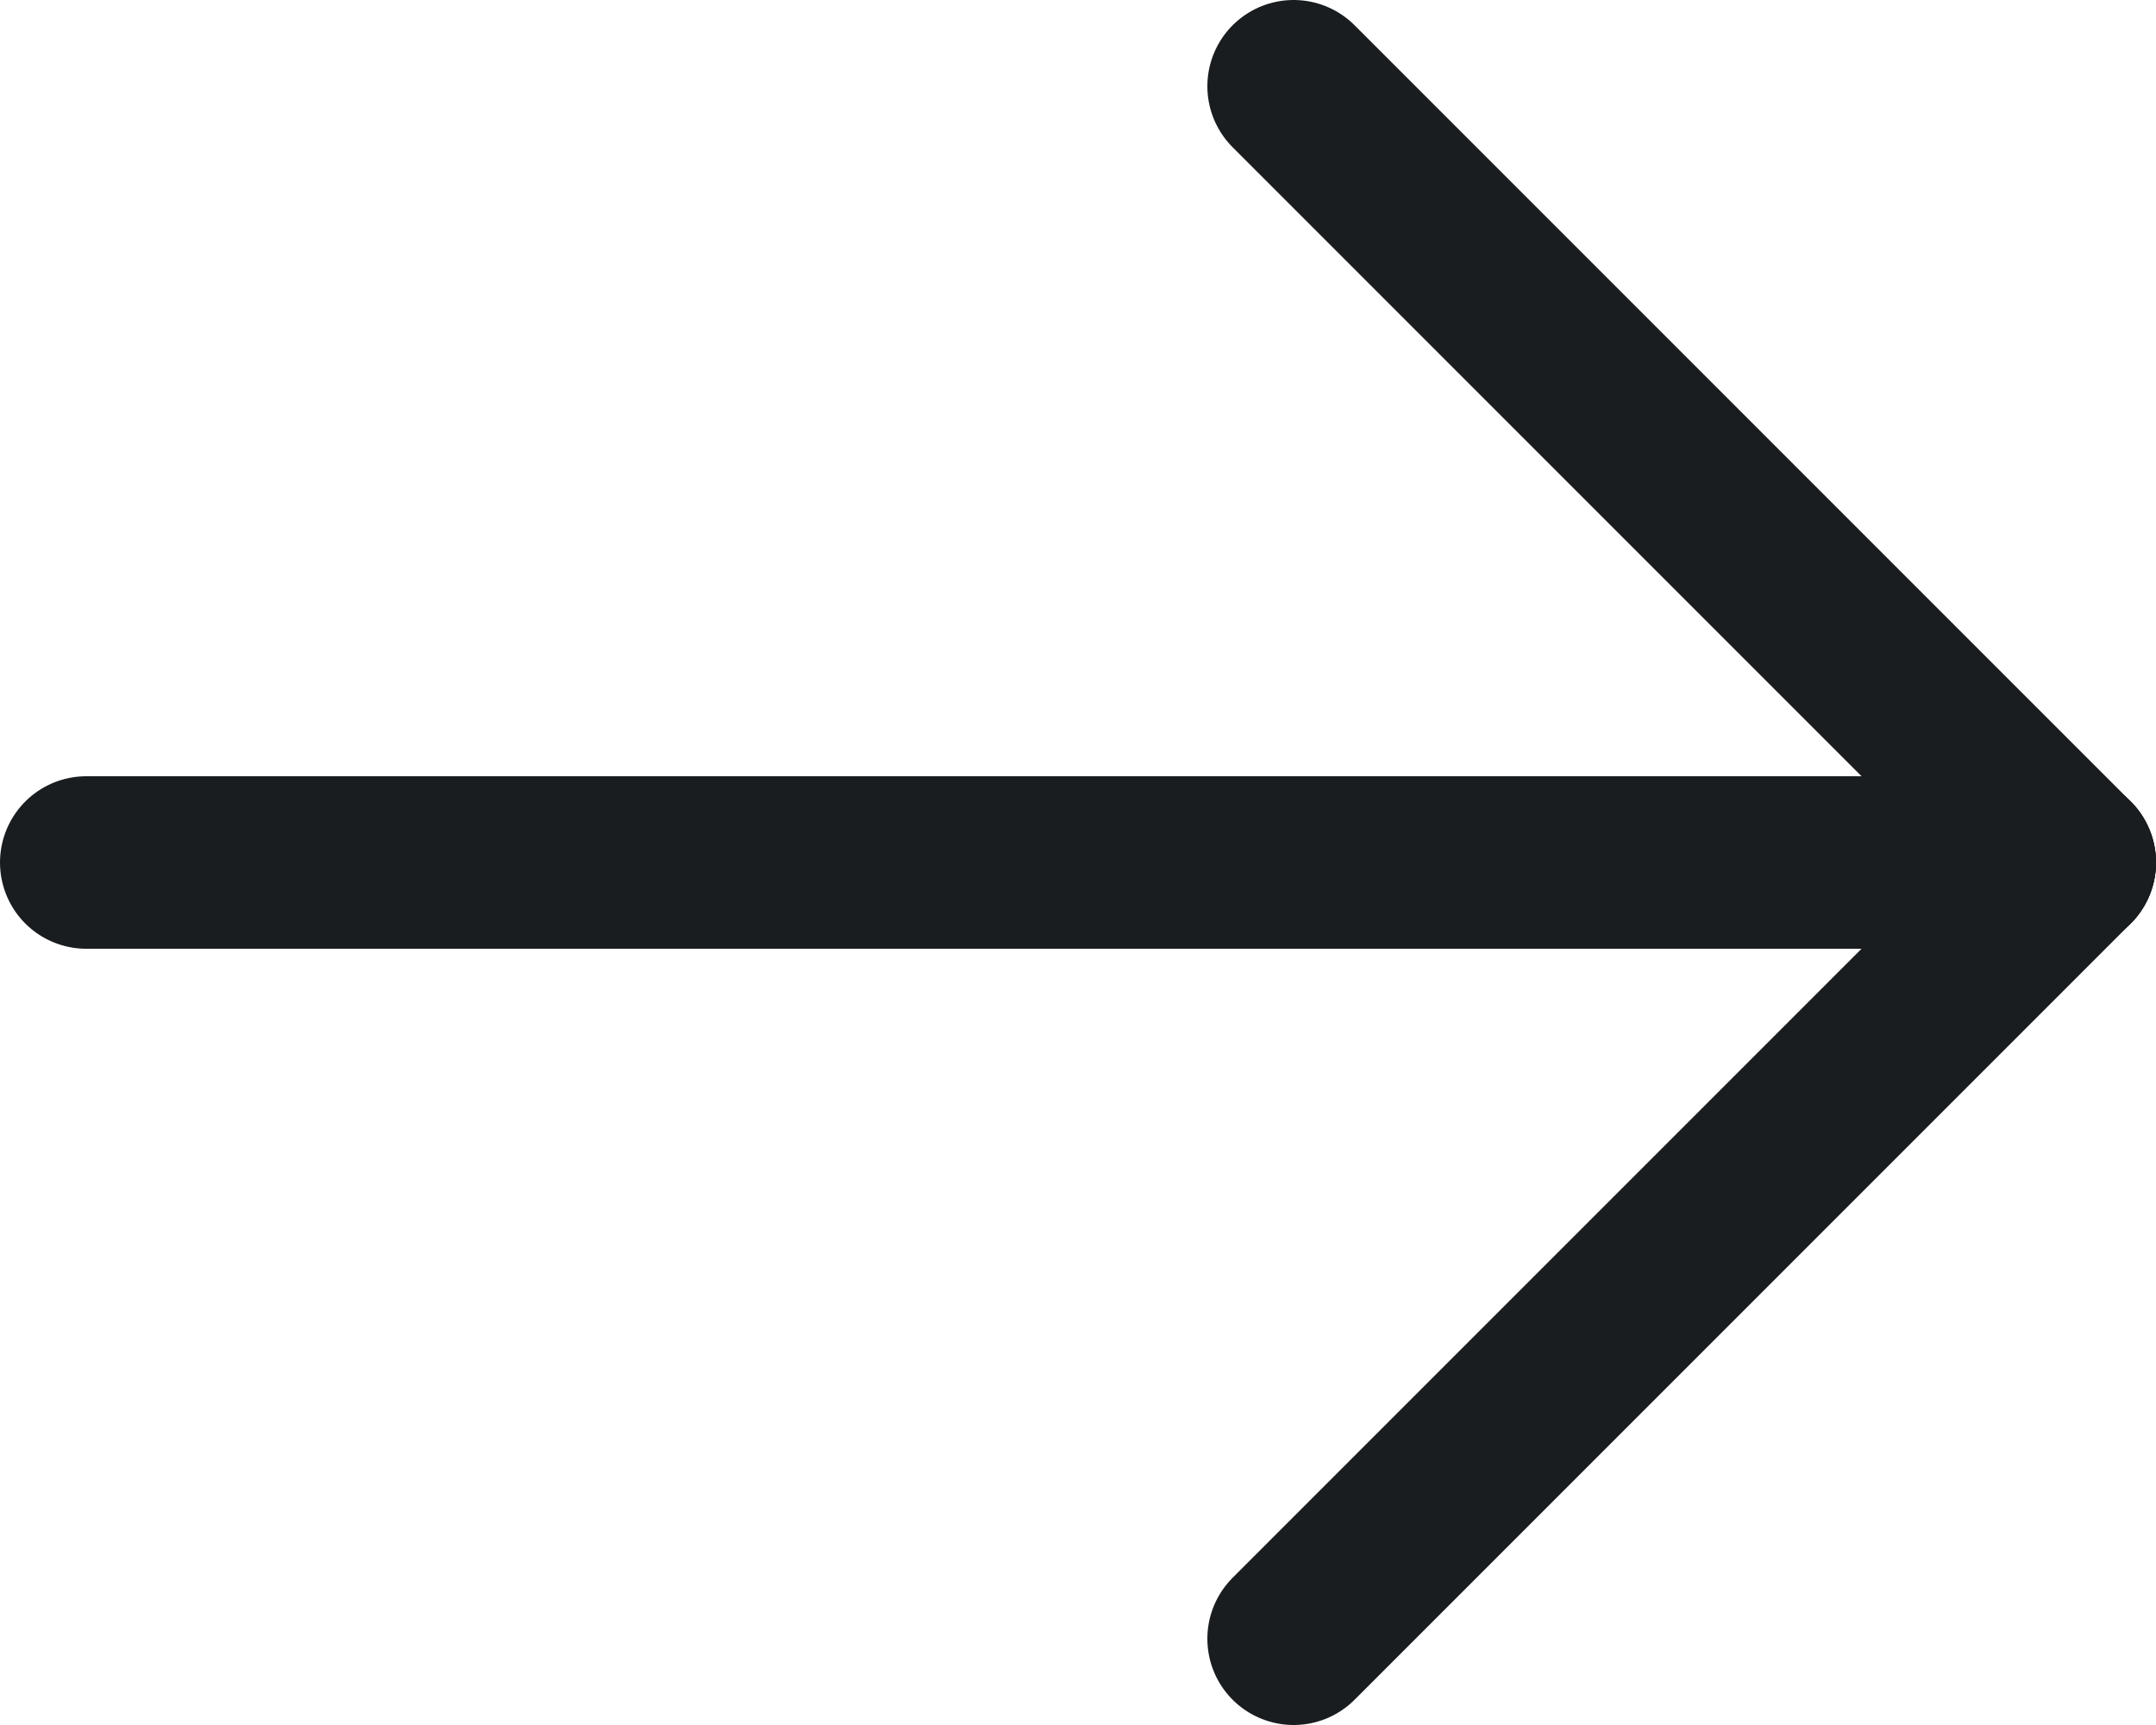 <?xml version="1.0" encoding="utf-8"?>
<!-- Generator: Adobe Illustrator 22.0.1, SVG Export Plug-In . SVG Version: 6.00 Build 0)  -->
<svg version="1.1" id="Layer_1" xmlns="http://www.w3.org/2000/svg" xmlns:xlink="http://www.w3.org/1999/xlink" x="0px" y="0px"
	 width="25px" height="20px" viewBox="0 0 25 20" style="enable-background:new 0 0 25 20;" xml:space="preserve">
<style type="text/css">
	.st0{fill:none;stroke:#1A1D20;stroke-width:2;stroke-linecap:round;stroke-linejoin:round;stroke-miterlimit:10;}
</style>
<line class="st0" x1="15" y1="1" x2="24" y2="10"/>
<line class="st0" x1="15" y1="19" x2="24" y2="10"/>
<line class="st0" x1="1" y1="10" x2="24" y2="10"/>
</svg>
